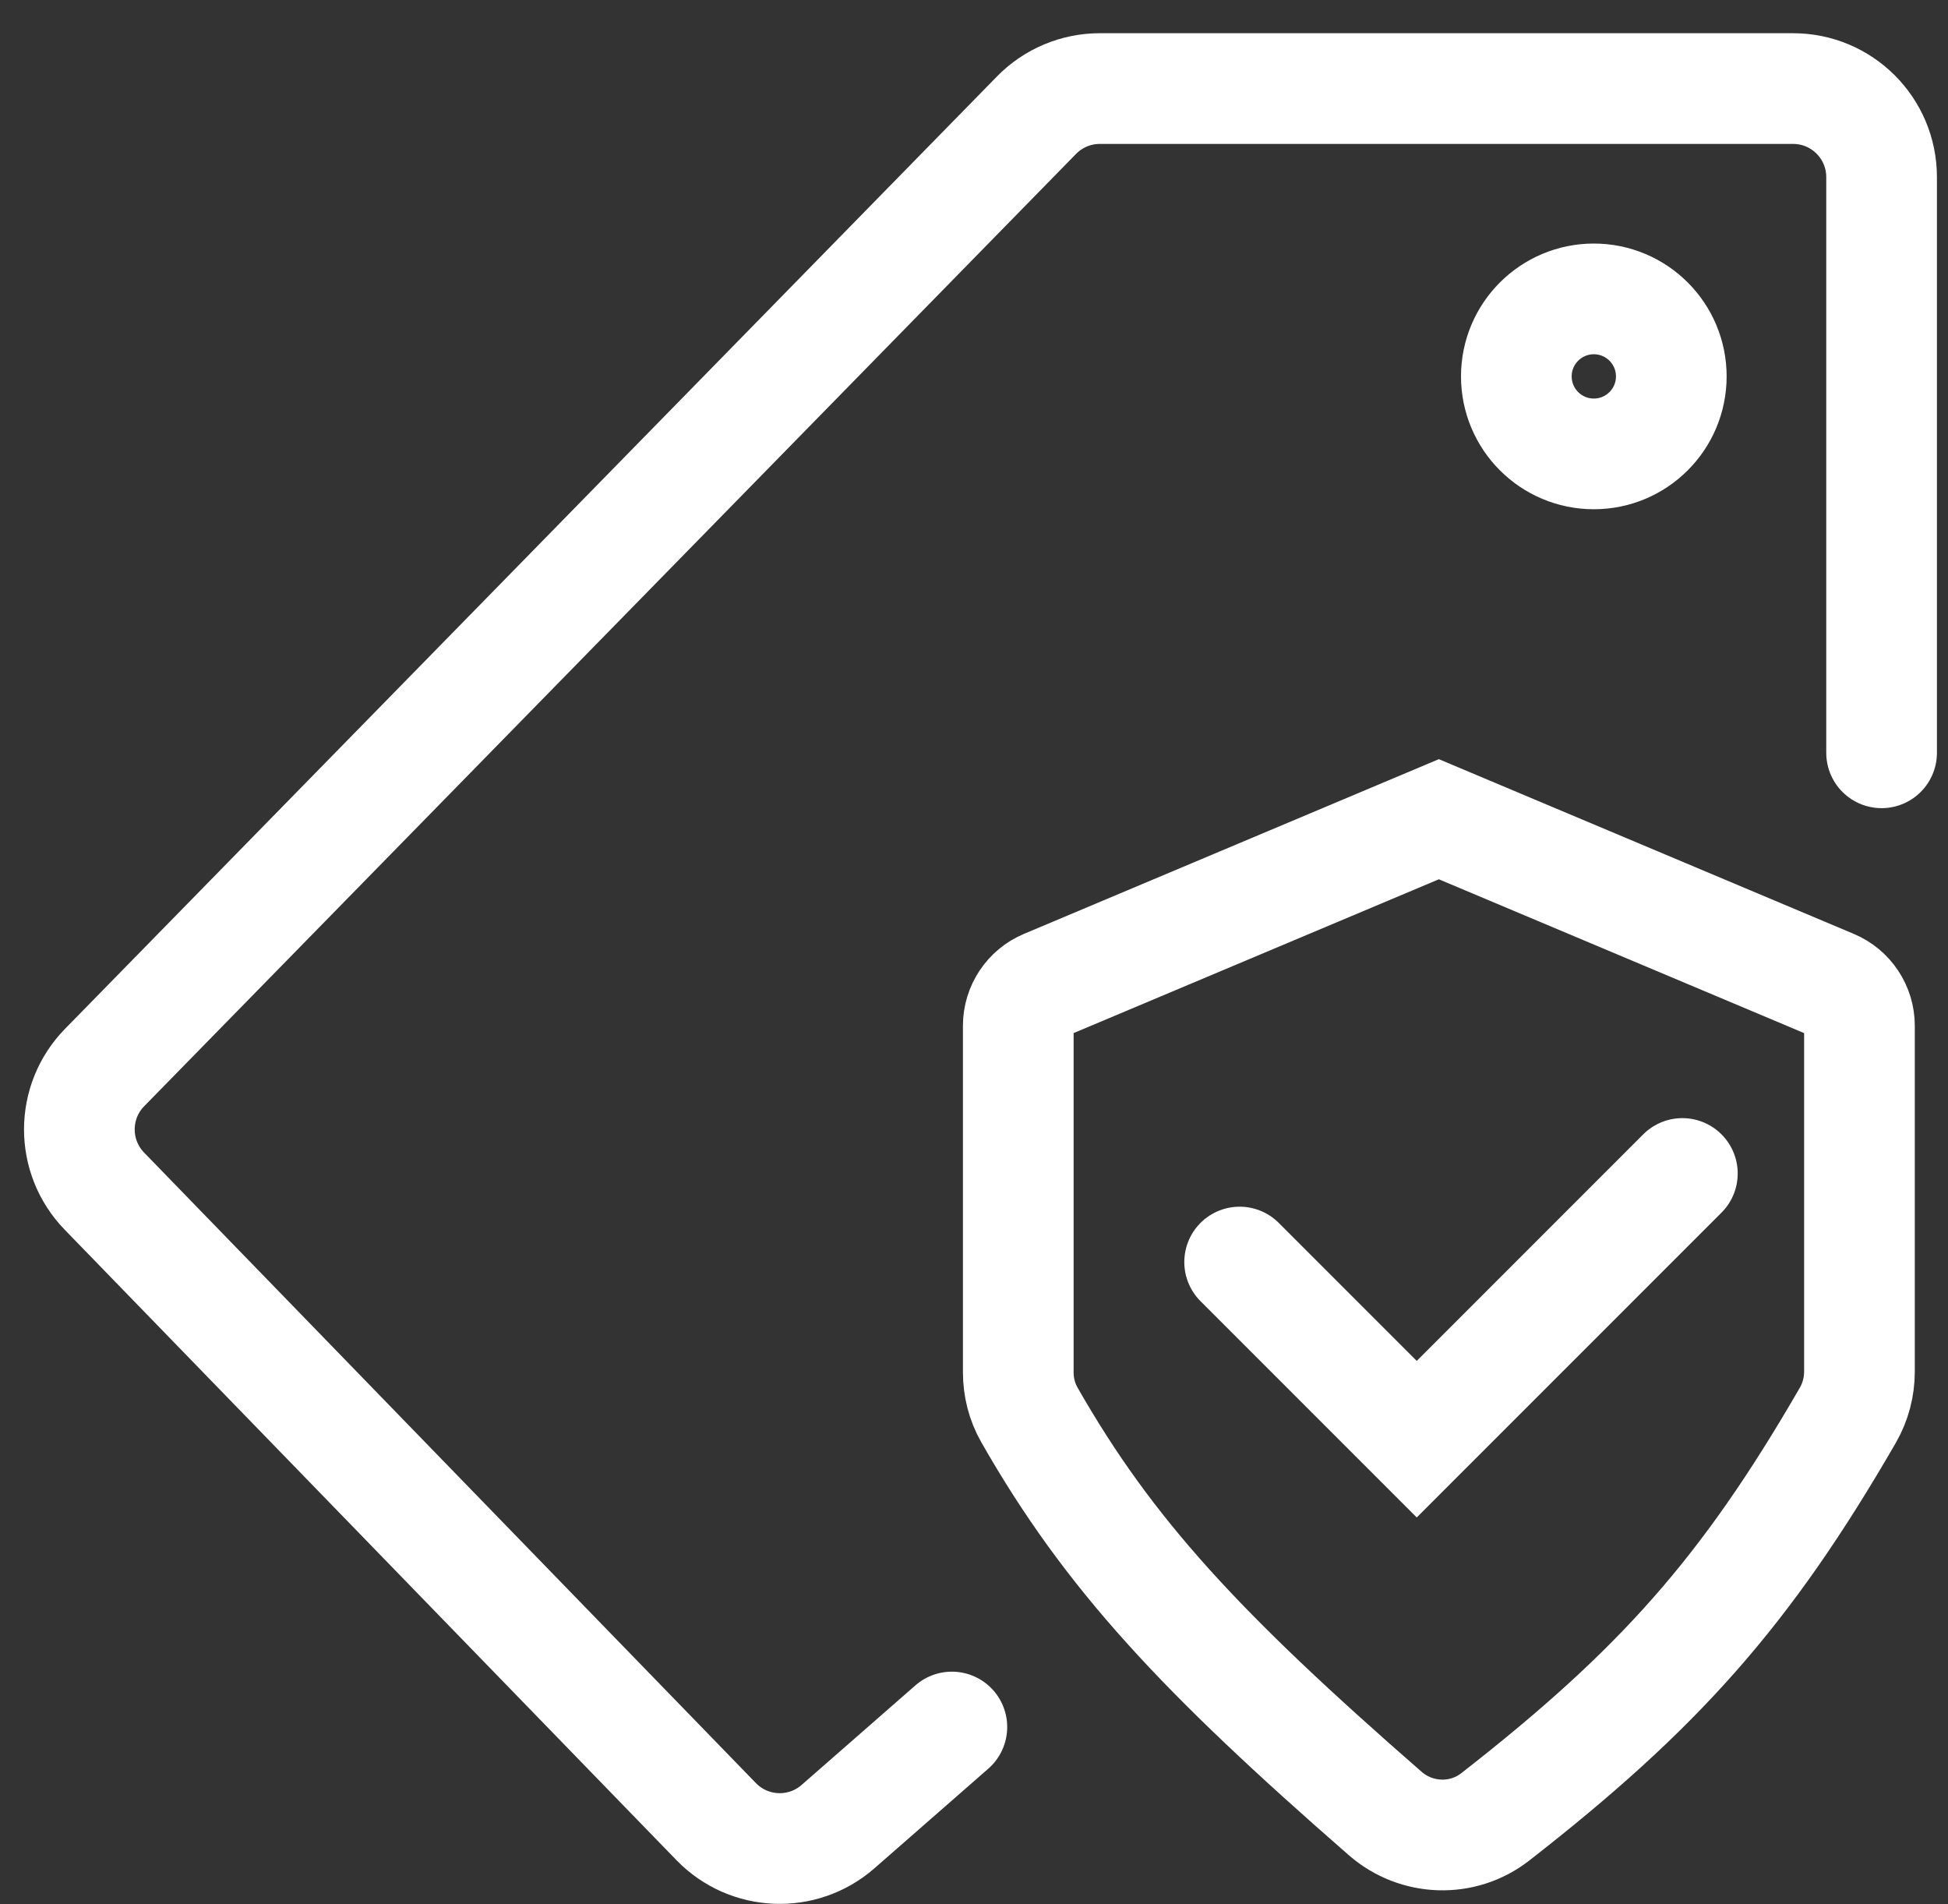 <svg width="44" height="43" viewBox="0 0 44 43" fill="none" xmlns="http://www.w3.org/2000/svg">
<rect x="0" y="0" width="44" height="43" fill="#333333" stroke="none"/>
<path d="M42.5 17V4C42.5 2.895 41.605 2 40.5 2H24.841C24.303 2 23.788 2.217 23.412 2.601L2.363 24.107C1.605 24.882 1.602 26.12 2.358 26.899L16.177 41.137C16.919 41.901 18.128 41.95 18.929 41.249L21.5 39M28 28.5L32 32.5L38 26.5M32.5 18.5L41.388 22.242C41.759 22.398 42 22.762 42 23.164V30.974C42 31.319 41.911 31.658 41.739 31.957C39.429 35.957 37.454 38.16 33.774 41.029C33.036 41.605 31.992 41.567 31.287 40.952C27.125 37.321 25.046 35.099 23.249 31.947C23.083 31.655 23 31.324 23 30.989V23.164C23 22.762 23.241 22.398 23.612 22.242L32.5 18.5Z" stroke="white" stroke-width="2.5" stroke-linecap="round"/>
<circle cx="36" cy="8.5" r="1.75" stroke="white" stroke-width="2.5"/>
</svg>
